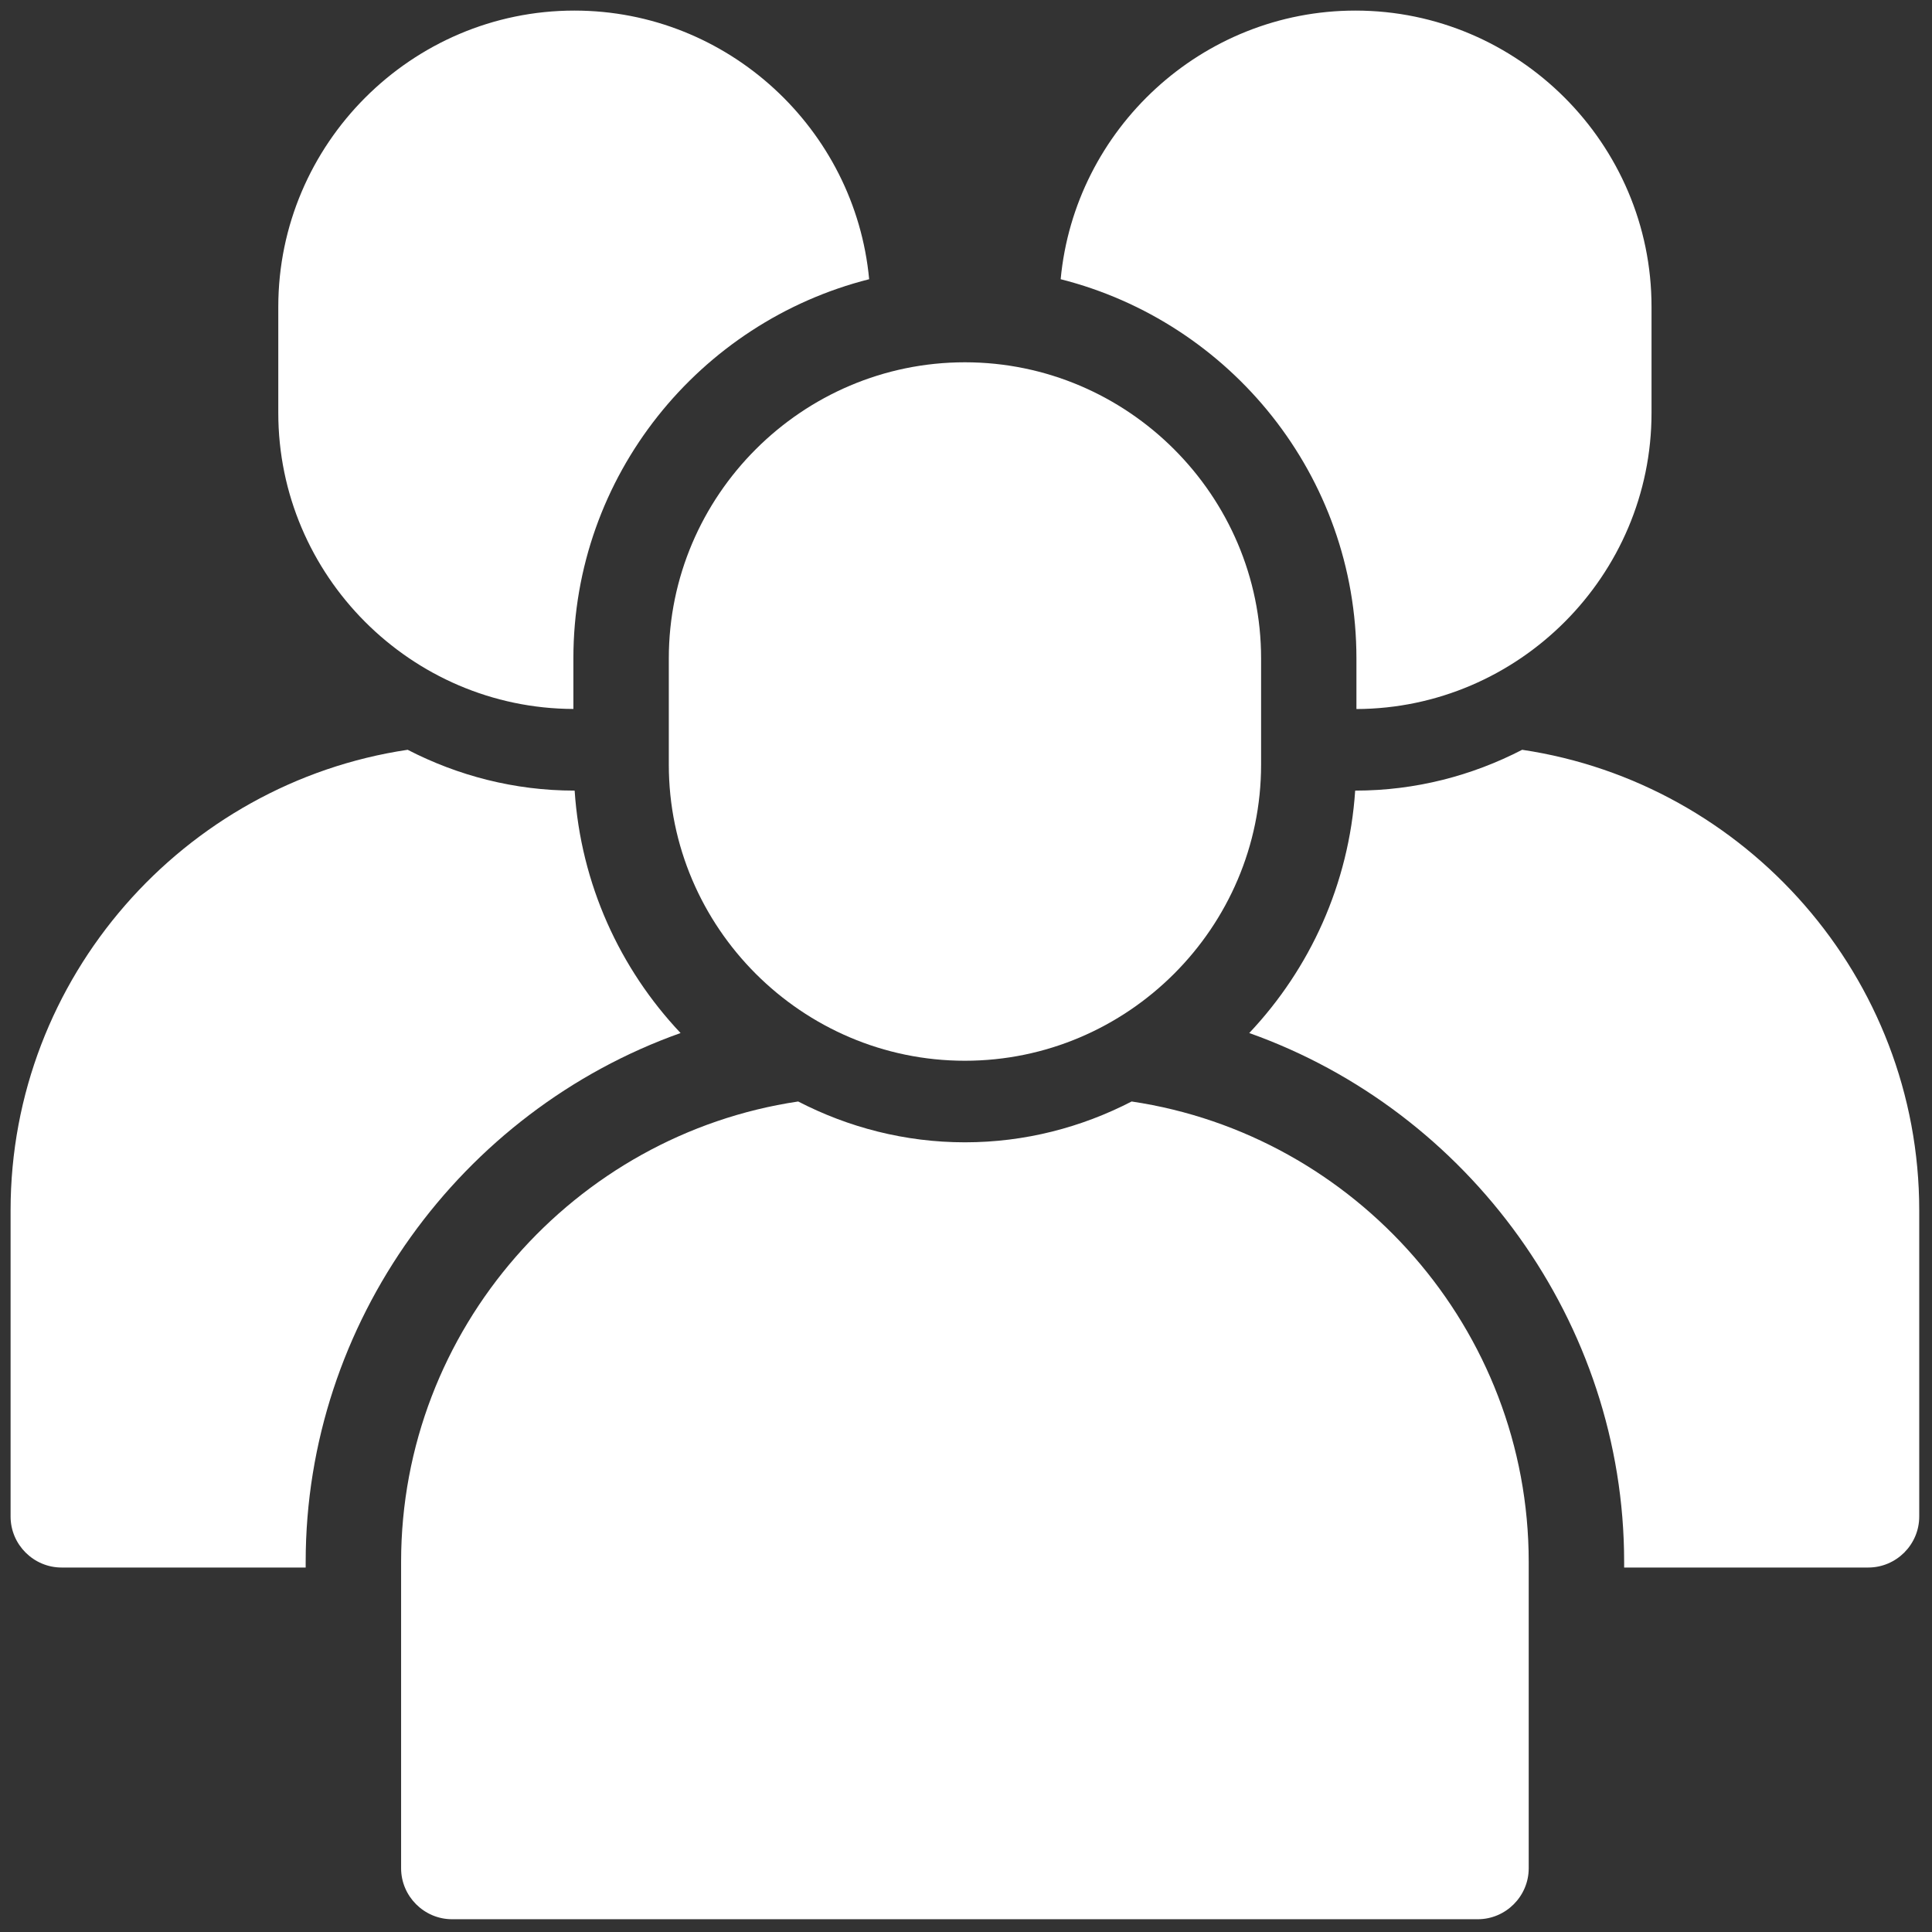 <svg width="23" height="23" viewBox="0 0 23 23" fill="none" xmlns="http://www.w3.org/2000/svg">
<rect x="0" y="0" width="23" height="23" fill="#333333" stroke="none"/>
<path d="M11.487 12.628C9.548 12.628 7.962 11.042 7.962 9.103V7.838C7.962 5.899 9.548 4.313 11.487 4.313C13.426 4.313 15.013 5.899 15.013 7.838V9.103C15.013 11.042 13.426 12.628 11.487 12.628Z" fill="white"/>
<path d="M13.472 13.113C12.876 13.421 12.202 13.599 11.487 13.599C10.773 13.599 10.098 13.421 9.502 13.113C6.837 13.51 4.775 15.823 4.775 18.594V22.241C4.775 22.575 5.049 22.848 5.382 22.848H17.592C17.926 22.848 18.199 22.575 18.199 22.241V18.594C18.199 15.823 16.138 13.51 13.472 13.113Z" fill="white"/>
<path d="M18.121 8.926C17.525 9.234 16.851 9.412 16.136 9.412C16.135 9.412 16.134 9.412 16.133 9.412C16.059 10.526 15.594 11.533 14.872 12.298C17.486 13.227 19.335 15.744 19.335 18.594V18.661H22.241C22.575 18.661 22.848 18.388 22.848 18.054V14.408C22.848 11.636 20.786 9.323 18.121 8.926Z" fill="white"/>
<path d="M16.136 0.126C14.308 0.126 12.794 1.537 12.627 3.324C14.647 3.835 16.148 5.662 16.148 7.839V8.441C18.082 8.434 19.661 6.851 19.661 4.916V3.652C19.662 1.713 18.075 0.126 16.136 0.126Z" fill="white"/>
<path d="M3.639 18.594C3.639 15.744 5.488 13.227 8.102 12.298C7.38 11.533 6.915 10.526 6.841 9.412C6.84 9.412 6.839 9.412 6.838 9.412C6.124 9.412 5.45 9.234 4.853 8.926C2.188 9.323 0.126 11.636 0.126 14.408V18.054C0.126 18.388 0.4 18.661 0.733 18.661H3.639V18.594Z" fill="white"/>
<path d="M6.826 8.44V7.838C6.826 5.662 8.327 3.835 10.347 3.324C10.18 1.537 8.667 0.126 6.838 0.126C4.899 0.126 3.313 1.713 3.313 3.652V4.916C3.313 6.851 4.893 8.434 6.826 8.44Z" fill="white"/>
</svg>
